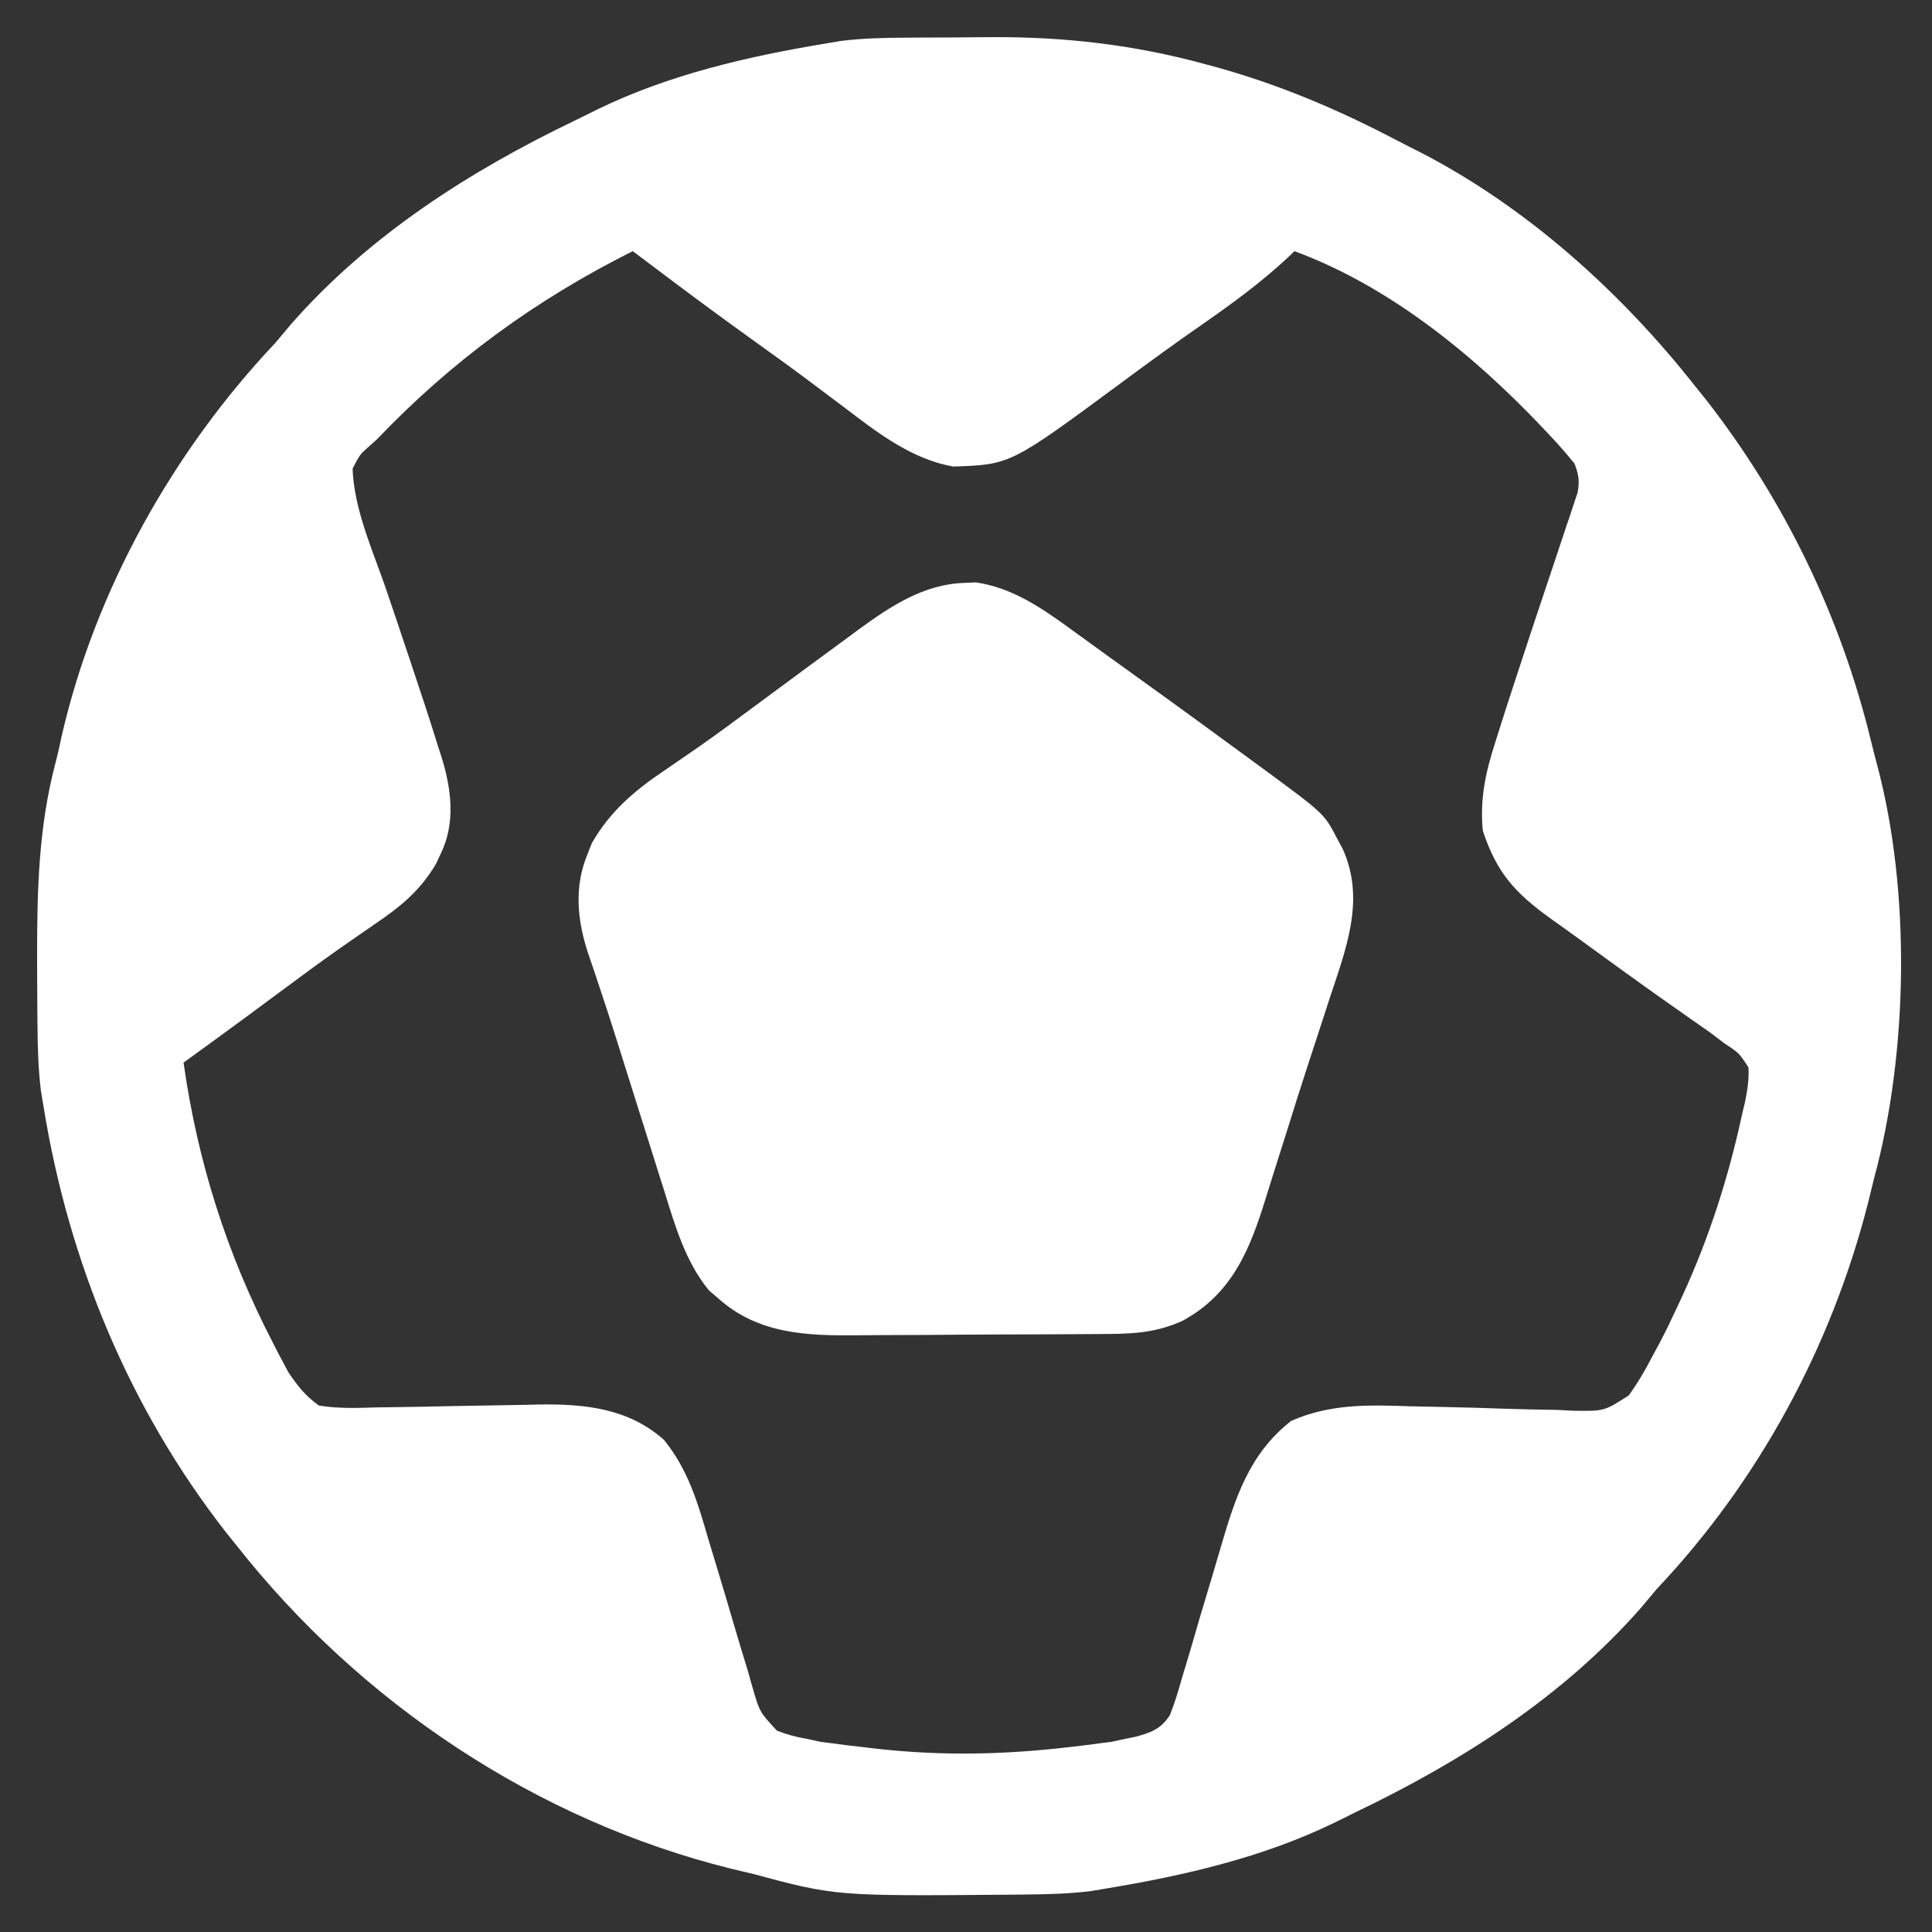 <?xml version="1.0" encoding="UTF-8"?>
<svg version="1.1" xmlns="http://www.w3.org/2000/svg" width="400" height="400">
<rect width="100%" height="100%" fill="#333333" stroke="none"/>
<path d="M0 0 C0.924 -0.006 1.848 -0.011 2.8 -0.017 C4.754 -0.027 6.708 -0.033 8.662 -0.037 C11.59 -0.047 14.516 -0.078 17.443 -0.109 C32.718 -0.196 47.184 1.461 61.949 5.516 C62.731 5.727 63.512 5.939 64.318 6.157 C77.414 9.806 89.546 14.963 101.565 21.283 C103.093 22.082 104.633 22.856 106.176 23.625 C128.398 35.038 147.963 52.698 163.324 72.203 C164.033 73.084 164.742 73.964 165.473 74.871 C181.781 95.743 193.485 119.93 199.707 145.664 C200.104 147.297 200.519 148.925 200.957 150.547 C207.945 176.73 207.39 210.116 200.324 236.203 C199.895 237.945 199.467 239.687 199.039 241.43 C191.408 271.198 176.431 298.857 155.324 321.203 C154.237 322.491 153.153 323.783 152.074 325.078 C135.924 343.488 115.03 356.827 93.123 367.336 C91.585 368.078 90.057 368.839 88.531 369.605 C73.735 376.786 57.47 380.531 41.324 383.203 C40.275 383.379 39.226 383.555 38.146 383.736 C33.674 384.283 29.29 384.402 24.789 384.441 C23.881 384.451 22.974 384.461 22.038 384.471 C-14.603 384.784 -14.603 384.784 -31.676 380.203 C-33.207 379.835 -34.738 379.469 -36.27 379.105 C-76.604 369.117 -113.054 344.737 -138.676 312.203 C-139.385 311.323 -140.094 310.442 -140.824 309.535 C-160.936 283.797 -173.502 253.358 -178.676 221.203 C-178.851 220.156 -179.026 219.108 -179.206 218.029 C-179.755 213.555 -179.874 209.171 -179.914 204.668 C-179.924 203.76 -179.933 202.852 -179.943 201.917 C-179.968 198.991 -179.981 196.066 -179.988 193.141 C-179.991 192.147 -179.994 191.153 -179.996 190.129 C-180 176.555 -179.691 163.459 -176.214 150.254 C-175.71 148.334 -175.288 146.394 -174.871 144.453 C-167.933 114.32 -151.828 85.597 -130.676 63.203 C-129.588 61.915 -128.505 60.623 -127.426 59.328 C-111.276 40.918 -90.381 27.579 -68.474 17.07 C-66.936 16.329 -65.408 15.567 -63.883 14.801 C-49.086 7.621 -32.821 3.875 -16.676 1.203 C-15.107 0.938 -15.107 0.938 -13.506 0.668 C-8.983 0.119 -4.552 0.022 0 0 Z M-56.676 44.203 C-76.796 54.287 -94.109 66.895 -109.676 83.203 C-110.247 83.711 -110.818 84.219 -111.406 84.742 C-113.12 86.262 -113.12 86.262 -114.676 89.203 C-114.415 97.597 -110.434 106.326 -107.737 114.203 C-106.367 118.212 -105.023 122.229 -103.676 126.246 C-103.413 127.029 -103.15 127.812 -102.879 128.618 C-100.841 134.692 -98.825 140.771 -96.926 146.891 C-96.686 147.629 -96.447 148.368 -96.2 149.128 C-94.215 155.664 -93.335 162.629 -96.426 168.953 C-96.751 169.649 -97.075 170.345 -97.41 171.062 C-100.769 176.744 -104.875 180.011 -110.238 183.641 C-111.764 184.695 -113.289 185.751 -114.812 186.809 C-115.607 187.36 -116.402 187.91 -117.22 188.478 C-121.381 191.401 -125.465 194.426 -129.551 197.453 C-130.348 198.043 -131.145 198.633 -131.966 199.24 C-133.499 200.375 -135.032 201.509 -136.564 202.644 C-140.915 205.857 -145.294 209.032 -149.676 212.203 C-146.737 232.845 -140.74 251.763 -131.113 270.328 C-130.749 271.039 -130.386 271.75 -130.011 272.482 C-129.651 273.156 -129.292 273.829 -128.922 274.523 C-128.609 275.114 -128.297 275.705 -127.974 276.313 C-125.968 279.233 -124.591 281.058 -121.676 283.203 C-117.625 283.871 -113.637 283.712 -109.543 283.586 C-108.355 283.572 -107.168 283.558 -105.944 283.543 C-102.146 283.495 -98.349 283.414 -94.551 283.328 C-90.774 283.252 -86.998 283.184 -83.222 283.135 C-80.874 283.103 -78.526 283.056 -76.179 282.991 C-66.623 282.847 -57.585 283.749 -50.211 290.312 C-45.231 296.446 -43.235 303.248 -41.066 310.719 C-40.388 312.961 -39.708 315.204 -39.027 317.445 C-37.968 320.959 -36.919 324.475 -35.896 327.999 C-34.898 331.415 -33.861 334.817 -32.816 338.219 C-32.52 339.275 -32.224 340.331 -31.919 341.419 C-30.408 346.655 -30.408 346.655 -26.825 350.513 C-24.766 351.326 -22.854 351.825 -20.676 352.203 C-19.743 352.406 -18.811 352.61 -17.85 352.819 C-17.001 352.929 -16.152 353.039 -15.277 353.152 C-14.313 353.279 -13.349 353.405 -12.355 353.535 C-11.347 353.652 -10.339 353.77 -9.301 353.891 C-8.239 354.016 -7.176 354.141 -6.082 354.27 C7.539 355.778 20.343 355.494 33.949 353.891 C34.957 353.773 35.965 353.656 37.004 353.535 C37.968 353.409 38.932 353.282 39.926 353.152 C40.775 353.042 41.624 352.932 42.499 352.819 C43.431 352.616 44.363 352.413 45.324 352.203 C45.98 352.074 46.635 351.945 47.31 351.811 C50.557 350.939 52.686 350.207 54.534 347.299 C55.537 344.773 56.305 342.257 57.027 339.637 C57.317 338.688 57.607 337.739 57.906 336.762 C58.826 333.73 59.701 330.687 60.574 327.641 C61.471 324.623 62.377 321.608 63.285 318.594 C63.846 316.721 64.399 314.846 64.942 312.968 C67.979 302.564 70.85 293.278 79.637 286.391 C87.654 282.848 95.589 283.049 104.207 283.359 C106.698 283.414 109.189 283.466 111.68 283.516 C115.576 283.602 119.47 283.704 123.365 283.848 C127.146 283.981 130.924 284.05 134.707 284.109 C136.448 284.196 136.448 284.196 138.224 284.285 C144.484 284.365 144.484 284.365 149.568 281.088 C151.394 278.529 152.895 276.001 154.324 273.203 C154.798 272.332 155.271 271.46 155.759 270.562 C157.05 268.142 158.23 265.69 159.387 263.203 C160.025 261.838 160.025 261.838 160.676 260.445 C166.253 248.27 170.175 235.974 173.012 222.891 C173.327 221.555 173.327 221.555 173.648 220.193 C174.124 217.776 174.455 215.663 174.324 213.203 C172.402 210.224 172.402 210.224 169.324 208.203 C168.361 207.471 167.398 206.739 166.406 205.984 C165.327 205.232 164.248 204.479 163.137 203.703 C161.894 202.829 160.652 201.954 159.41 201.078 C158.751 200.615 158.092 200.153 157.413 199.676 C151.388 195.428 145.419 191.101 139.463 186.756 C137.461 185.302 135.446 183.867 133.43 182.434 C125.951 177.024 122.256 172.998 119.324 164.203 C118.7 157.723 119.865 152.177 121.859 146.047 C122.127 145.191 122.394 144.336 122.67 143.454 C123.538 140.698 124.427 137.95 125.324 135.203 C125.624 134.284 125.924 133.365 126.233 132.417 C128.706 124.861 131.208 117.313 133.748 109.778 C134.698 106.954 135.635 104.126 136.57 101.297 C136.863 100.44 137.155 99.583 137.457 98.699 C137.848 97.505 137.848 97.505 138.248 96.287 C138.481 95.592 138.713 94.898 138.953 94.182 C139.397 91.815 139.158 90.454 138.324 88.203 C136.586 86.058 134.848 84.071 132.949 82.078 C132.408 81.504 131.867 80.93 131.31 80.339 C117.153 65.477 99.839 51.395 80.324 44.203 C79.646 44.861 79.646 44.861 78.953 45.531 C73.406 50.69 67.47 55.034 61.266 59.345 C55.567 63.308 49.963 67.383 44.387 71.516 C21.525 88.405 21.525 88.405 9.68 88.797 C1.132 87.284 -5.918 81.87 -12.676 76.703 C-14.333 75.459 -15.99 74.215 -17.648 72.973 C-18.481 72.346 -19.314 71.719 -20.172 71.073 C-24.116 68.128 -28.114 65.26 -32.113 62.391 C-39.033 57.412 -45.88 52.35 -52.676 47.203 C-54.009 46.202 -55.342 45.202 -56.676 44.203 Z " fill="#FFFFFF" transform="translate(187.676,7.797)"/>
<path d="M0 0 C0.797 -0.037 1.593 -0.075 2.414 -0.113 C9.982 0.975 16.268 5.315 22.312 9.75 C23.038 10.272 23.763 10.794 24.51 11.333 C26.037 12.433 27.561 13.537 29.083 14.645 C31.318 16.271 33.562 17.885 35.809 19.496 C43.783 25.22 51.712 31.004 59.625 36.812 C60.411 37.388 61.197 37.963 62.007 38.556 C74.539 47.782 74.539 47.782 77.188 52.875 C77.586 53.619 77.984 54.363 78.395 55.129 C83.124 65.663 79.001 75.884 75.625 86.125 C75.128 87.657 74.631 89.19 74.135 90.722 C73.093 93.936 72.043 97.147 70.988 100.357 C69.632 104.499 68.322 108.655 67.029 112.817 C66.012 116.078 64.975 119.332 63.934 122.585 C63.442 124.136 62.957 125.689 62.48 127.245 C59.192 137.936 55.497 147.232 45.125 152.812 C40.137 155.039 35.756 155.447 30.287 155.49 C29.58 155.496 28.874 155.503 28.146 155.509 C25.814 155.529 23.481 155.541 21.148 155.551 C20.348 155.555 19.548 155.559 18.723 155.563 C14.484 155.584 10.245 155.598 6.006 155.608 C1.649 155.619 -2.708 155.653 -7.066 155.693 C-10.434 155.719 -13.802 155.727 -17.171 155.731 C-18.776 155.736 -20.381 155.747 -21.985 155.766 C-32.581 155.881 -42.68 155.547 -51 148.062 C-51.606 147.542 -52.212 147.021 -52.836 146.484 C-57.703 140.576 -59.847 133.11 -62.086 125.918 C-62.399 124.931 -62.712 123.944 -63.035 122.928 C-64.029 119.787 -65.015 116.644 -66 113.5 C-66.653 111.433 -67.307 109.366 -67.961 107.299 C-69.245 103.243 -70.519 99.183 -71.788 95.123 C-72.968 91.362 -74.183 87.617 -75.438 83.881 C-75.72 83.031 -76.001 82.181 -76.291 81.306 C-76.81 79.743 -77.338 78.183 -77.88 76.628 C-80.108 69.853 -80.803 62.91 -78 56.188 C-77.698 55.422 -77.397 54.656 -77.086 53.867 C-73.311 47.266 -68.182 42.927 -61.938 38.75 C-60.421 37.708 -58.905 36.663 -57.391 35.617 C-56.608 35.078 -55.824 34.539 -55.018 33.983 C-51.018 31.19 -47.105 28.282 -43.188 25.375 C-41.599 24.202 -40.011 23.028 -38.422 21.855 C-36.001 20.068 -33.581 18.28 -31.162 16.491 C-28.758 14.717 -26.349 12.951 -23.938 11.188 C-23.22 10.655 -22.502 10.123 -21.762 9.574 C-15.212 4.803 -8.311 0.251 0 0 Z " fill="#FFFFFF" transform="translate(199.625,120.688)"/>
</svg>
